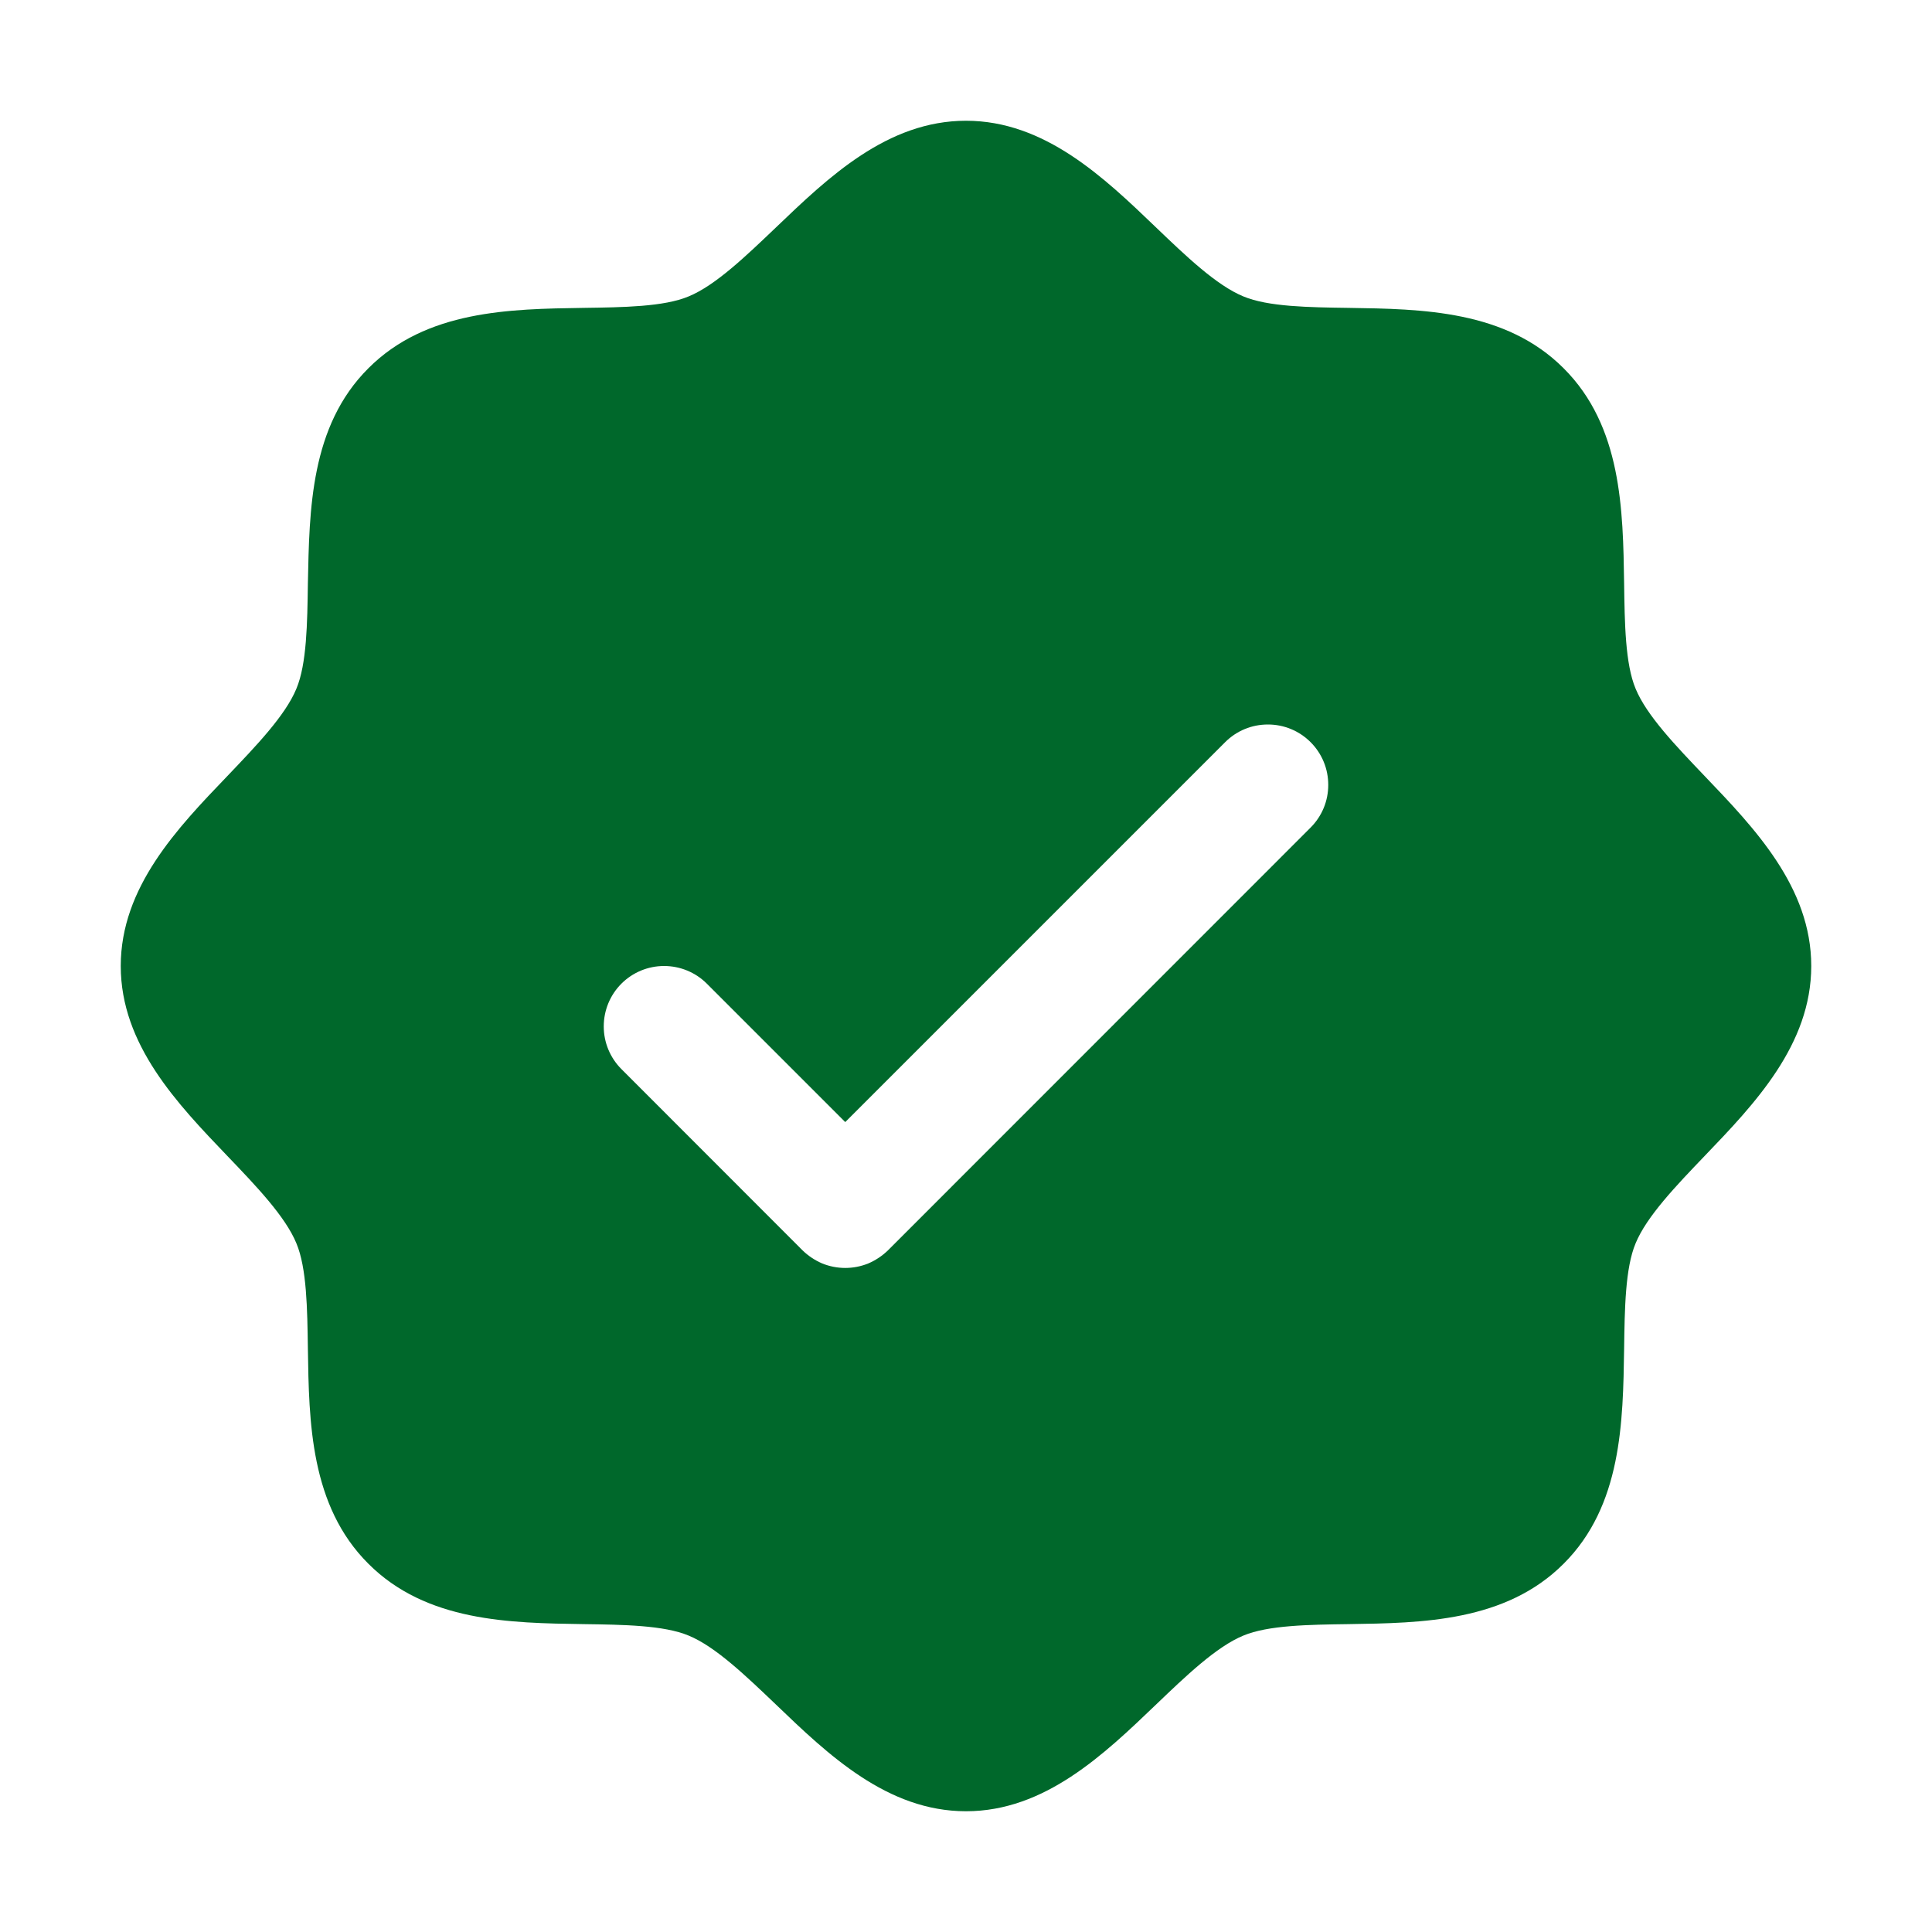 <svg width="14" height="14" viewBox="0 0 14 14" fill="none" xmlns="http://www.w3.org/2000/svg">
<path d="M12.352 5.623C12.146 5.407 11.932 5.185 11.852 4.99C11.777 4.811 11.773 4.515 11.769 4.228C11.761 3.694 11.752 3.089 11.331 2.669C10.911 2.248 10.306 2.239 9.772 2.231C9.485 2.227 9.189 2.223 9.01 2.148C8.815 2.068 8.592 1.854 8.377 1.648C8 1.286 7.571 0.875 7 0.875C6.429 0.875 6.001 1.286 5.623 1.648C5.407 1.854 5.185 2.068 4.99 2.148C4.812 2.223 4.515 2.227 4.228 2.231C3.694 2.239 3.089 2.248 2.669 2.669C2.248 3.089 2.242 3.694 2.231 4.228C2.227 4.515 2.223 4.811 2.148 4.99C2.068 5.185 1.854 5.407 1.648 5.623C1.286 6 0.875 6.429 0.875 7C0.875 7.571 1.286 7.999 1.648 8.377C1.854 8.592 2.068 8.815 2.148 9.01C2.223 9.189 2.227 9.485 2.231 9.772C2.239 10.306 2.248 10.911 2.669 11.331C3.089 11.752 3.694 11.761 4.228 11.769C4.515 11.773 4.811 11.777 4.99 11.852C5.185 11.932 5.407 12.146 5.623 12.352C6 12.714 6.429 13.125 7 13.125C7.571 13.125 7.999 12.714 8.377 12.352C8.592 12.146 8.815 11.932 9.01 11.852C9.189 11.777 9.485 11.773 9.772 11.769C10.306 11.761 10.911 11.752 11.331 11.331C11.752 10.911 11.761 10.306 11.769 9.772C11.773 9.485 11.777 9.189 11.852 9.01C11.932 8.815 12.146 8.592 12.352 8.377C12.714 8 13.125 7.571 13.125 7C13.125 6.429 12.714 6.001 12.352 5.623ZM9.497 5.997L6.435 9.06C6.394 9.1 6.346 9.132 6.293 9.155C6.239 9.177 6.182 9.188 6.125 9.188C6.068 9.188 6.011 9.177 5.957 9.155C5.904 9.132 5.856 9.1 5.815 9.06L4.503 7.747C4.421 7.665 4.375 7.554 4.375 7.438C4.375 7.321 4.421 7.21 4.503 7.128C4.585 7.046 4.696 7 4.812 7C4.929 7 5.04 7.046 5.122 7.128L6.125 8.131L8.878 5.378C8.919 5.337 8.967 5.305 9.02 5.283C9.073 5.261 9.13 5.25 9.188 5.25C9.245 5.25 9.302 5.261 9.355 5.283C9.408 5.305 9.456 5.337 9.497 5.378C9.538 5.419 9.57 5.467 9.592 5.52C9.614 5.573 9.625 5.63 9.625 5.688C9.625 5.745 9.614 5.802 9.592 5.855C9.57 5.908 9.538 5.956 9.497 5.997Z" fill="#00682B"/>
</svg>
